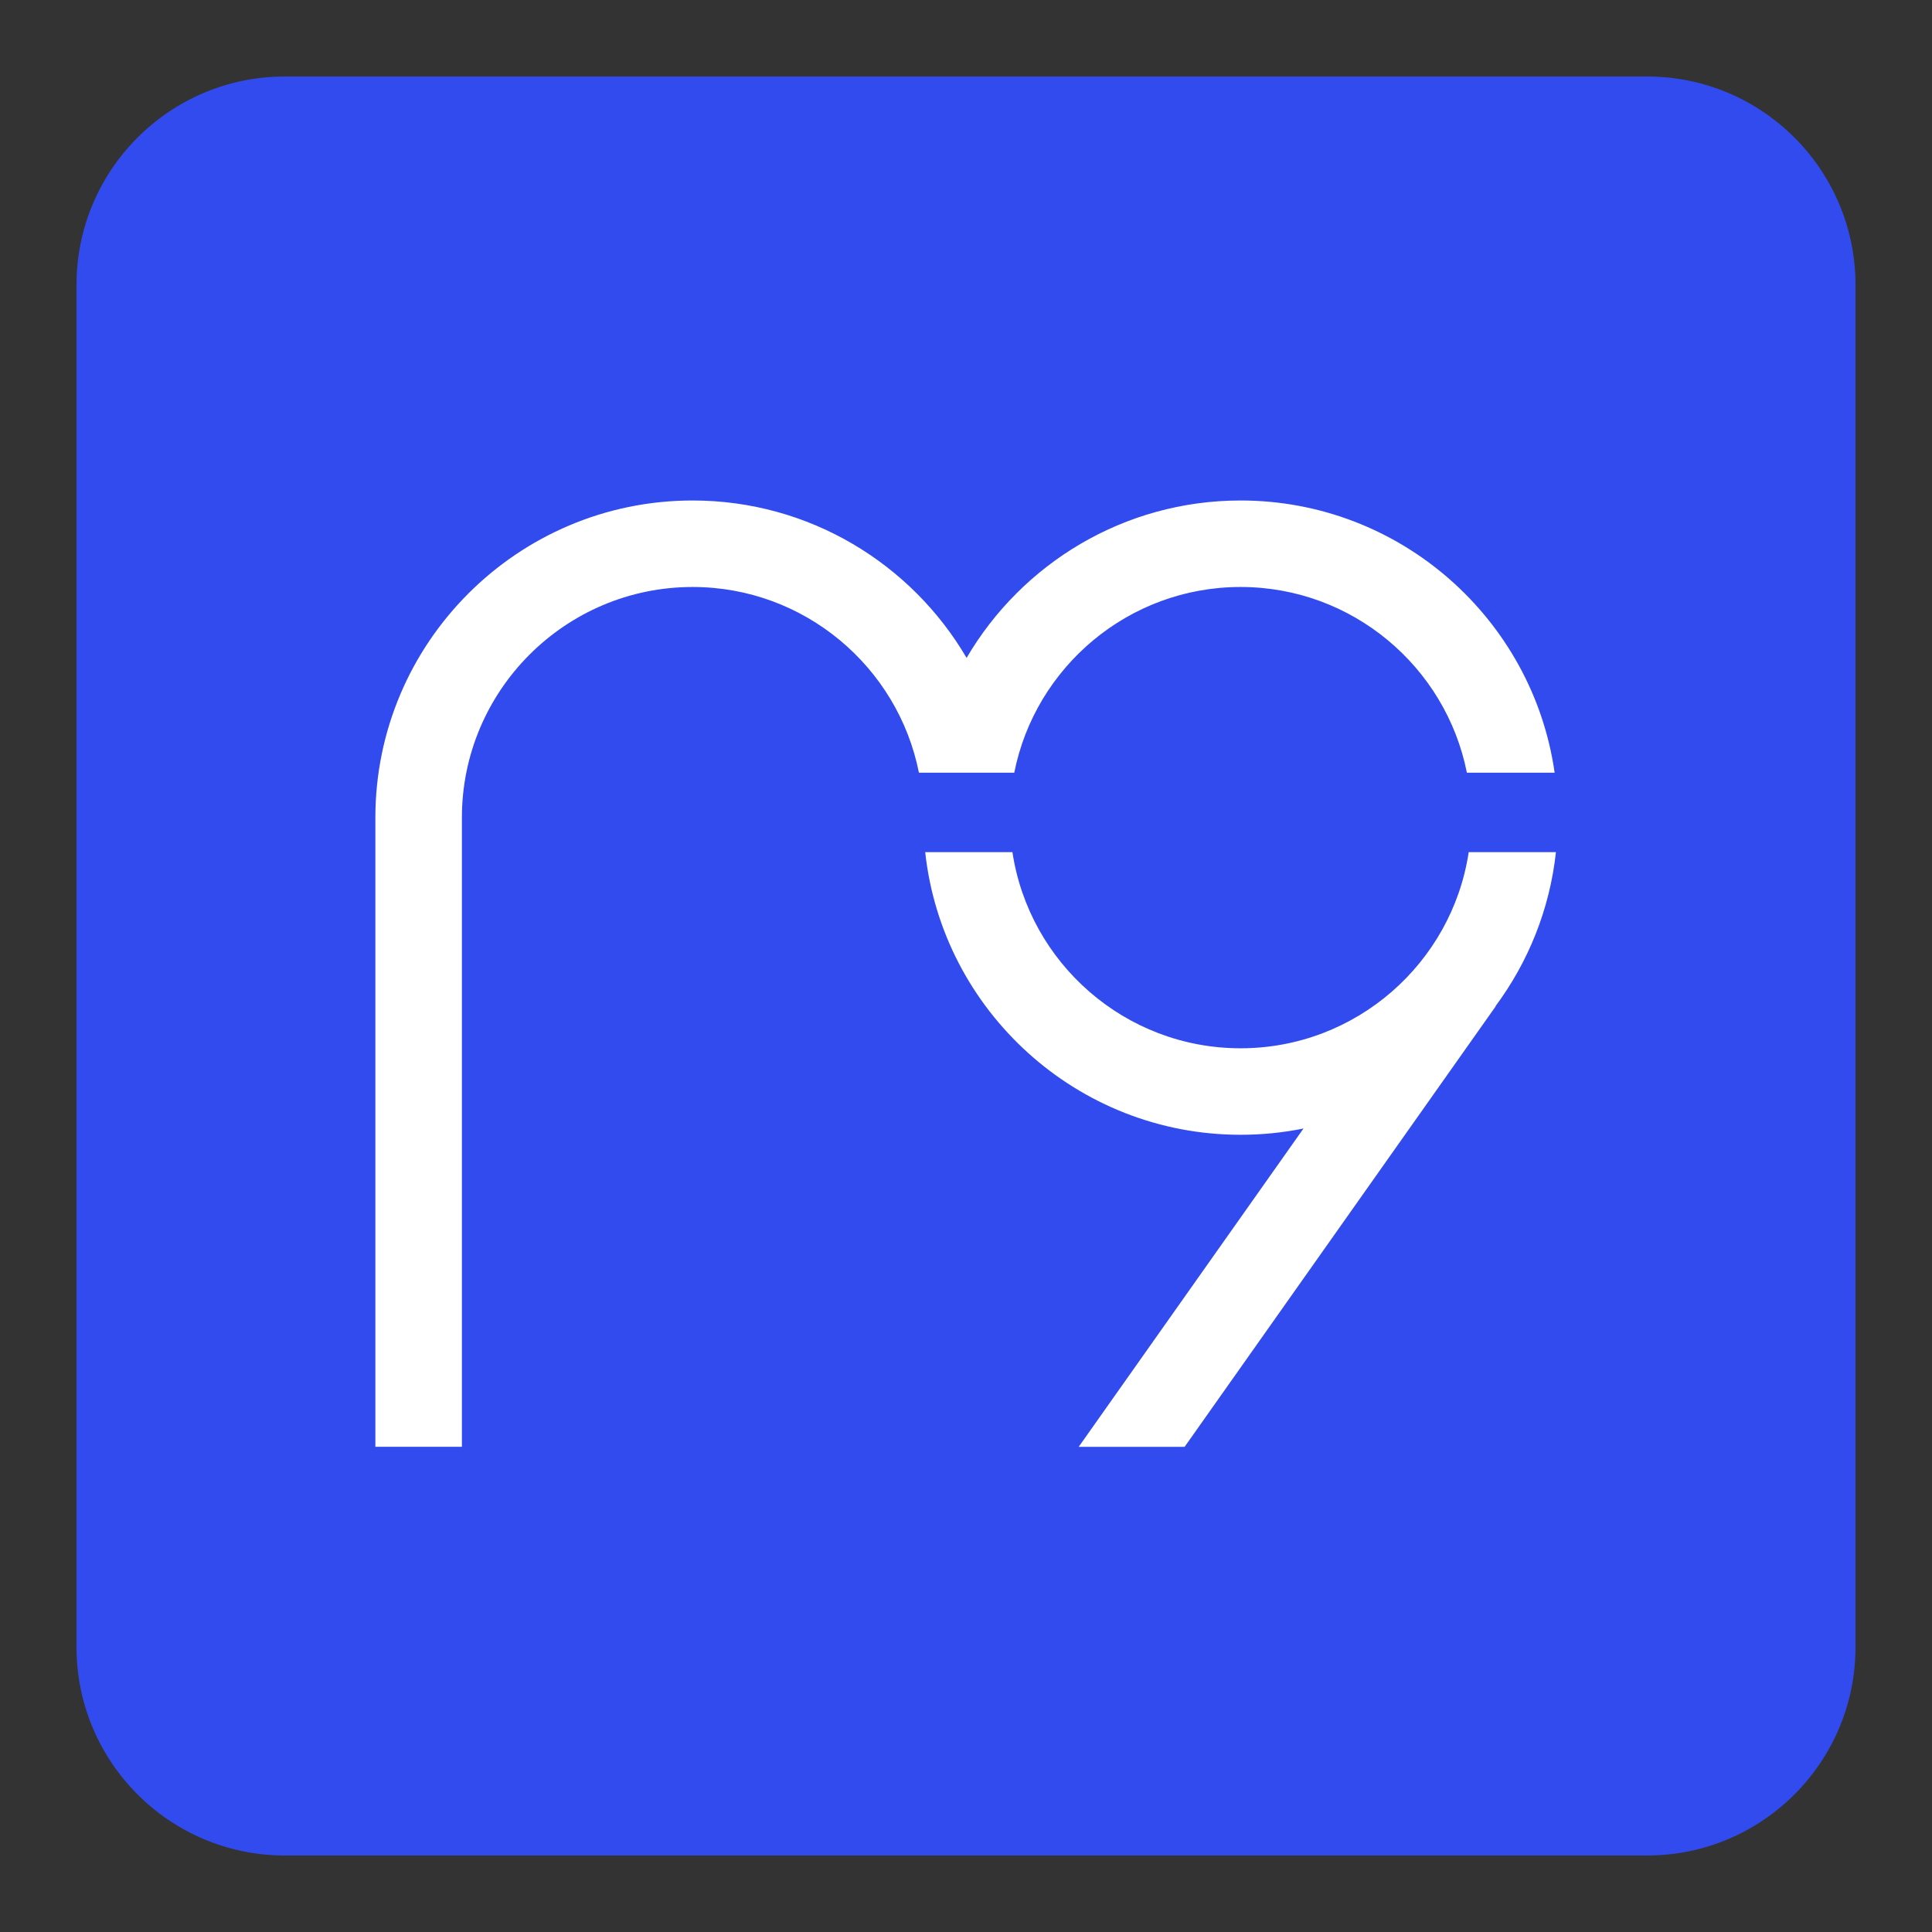<svg xmlns="http://www.w3.org/2000/svg" xml:space="preserve" width="781.92" height="781.92"><rect width="100%" height="100%" fill="#333333" stroke="none"/><path fill="#324BEF" d="M666.585 30.96h-551.25c-46.601 0-84.375 37.775-84.375 84.375v551.25c0 46.6 37.775 84.375 84.375 84.375h551.25c46.6 0 84.375-37.775 84.375-84.375v-551.25c0-46.6-37.775-84.375-84.375-84.375z"/><path fill="#FFF" d="M502.086 237.565c45.262 0 83.101 32.362 91.592 75.155h35.515c-8.865-62.19-62.486-110.16-127.106-110.16-47.232 0-88.587 25.629-110.886 63.705-22.299-38.076-63.654-63.705-110.886-63.705-70.797 0-128.394 57.579-128.394 128.354v254.64h35.017v-254.64c0-51.473 41.889-93.348 93.377-93.348 45.262 0 83.101 32.362 91.592 75.155h38.588c8.49-42.793 46.329-75.156 91.591-75.156zM629.72 344.88h-35.302c-6.764 44.871-45.591 79.382-92.332 79.382s-85.569-34.511-92.332-79.382h-35.305c6.984 64.229 61.56 114.388 127.637 114.388 8.717 0 17.232-.875 25.466-2.538l-90.971 128.824h42.863l125.888-178.269-.075-.054c13.223-17.818 21.941-39.168 24.463-62.351z"/></svg>